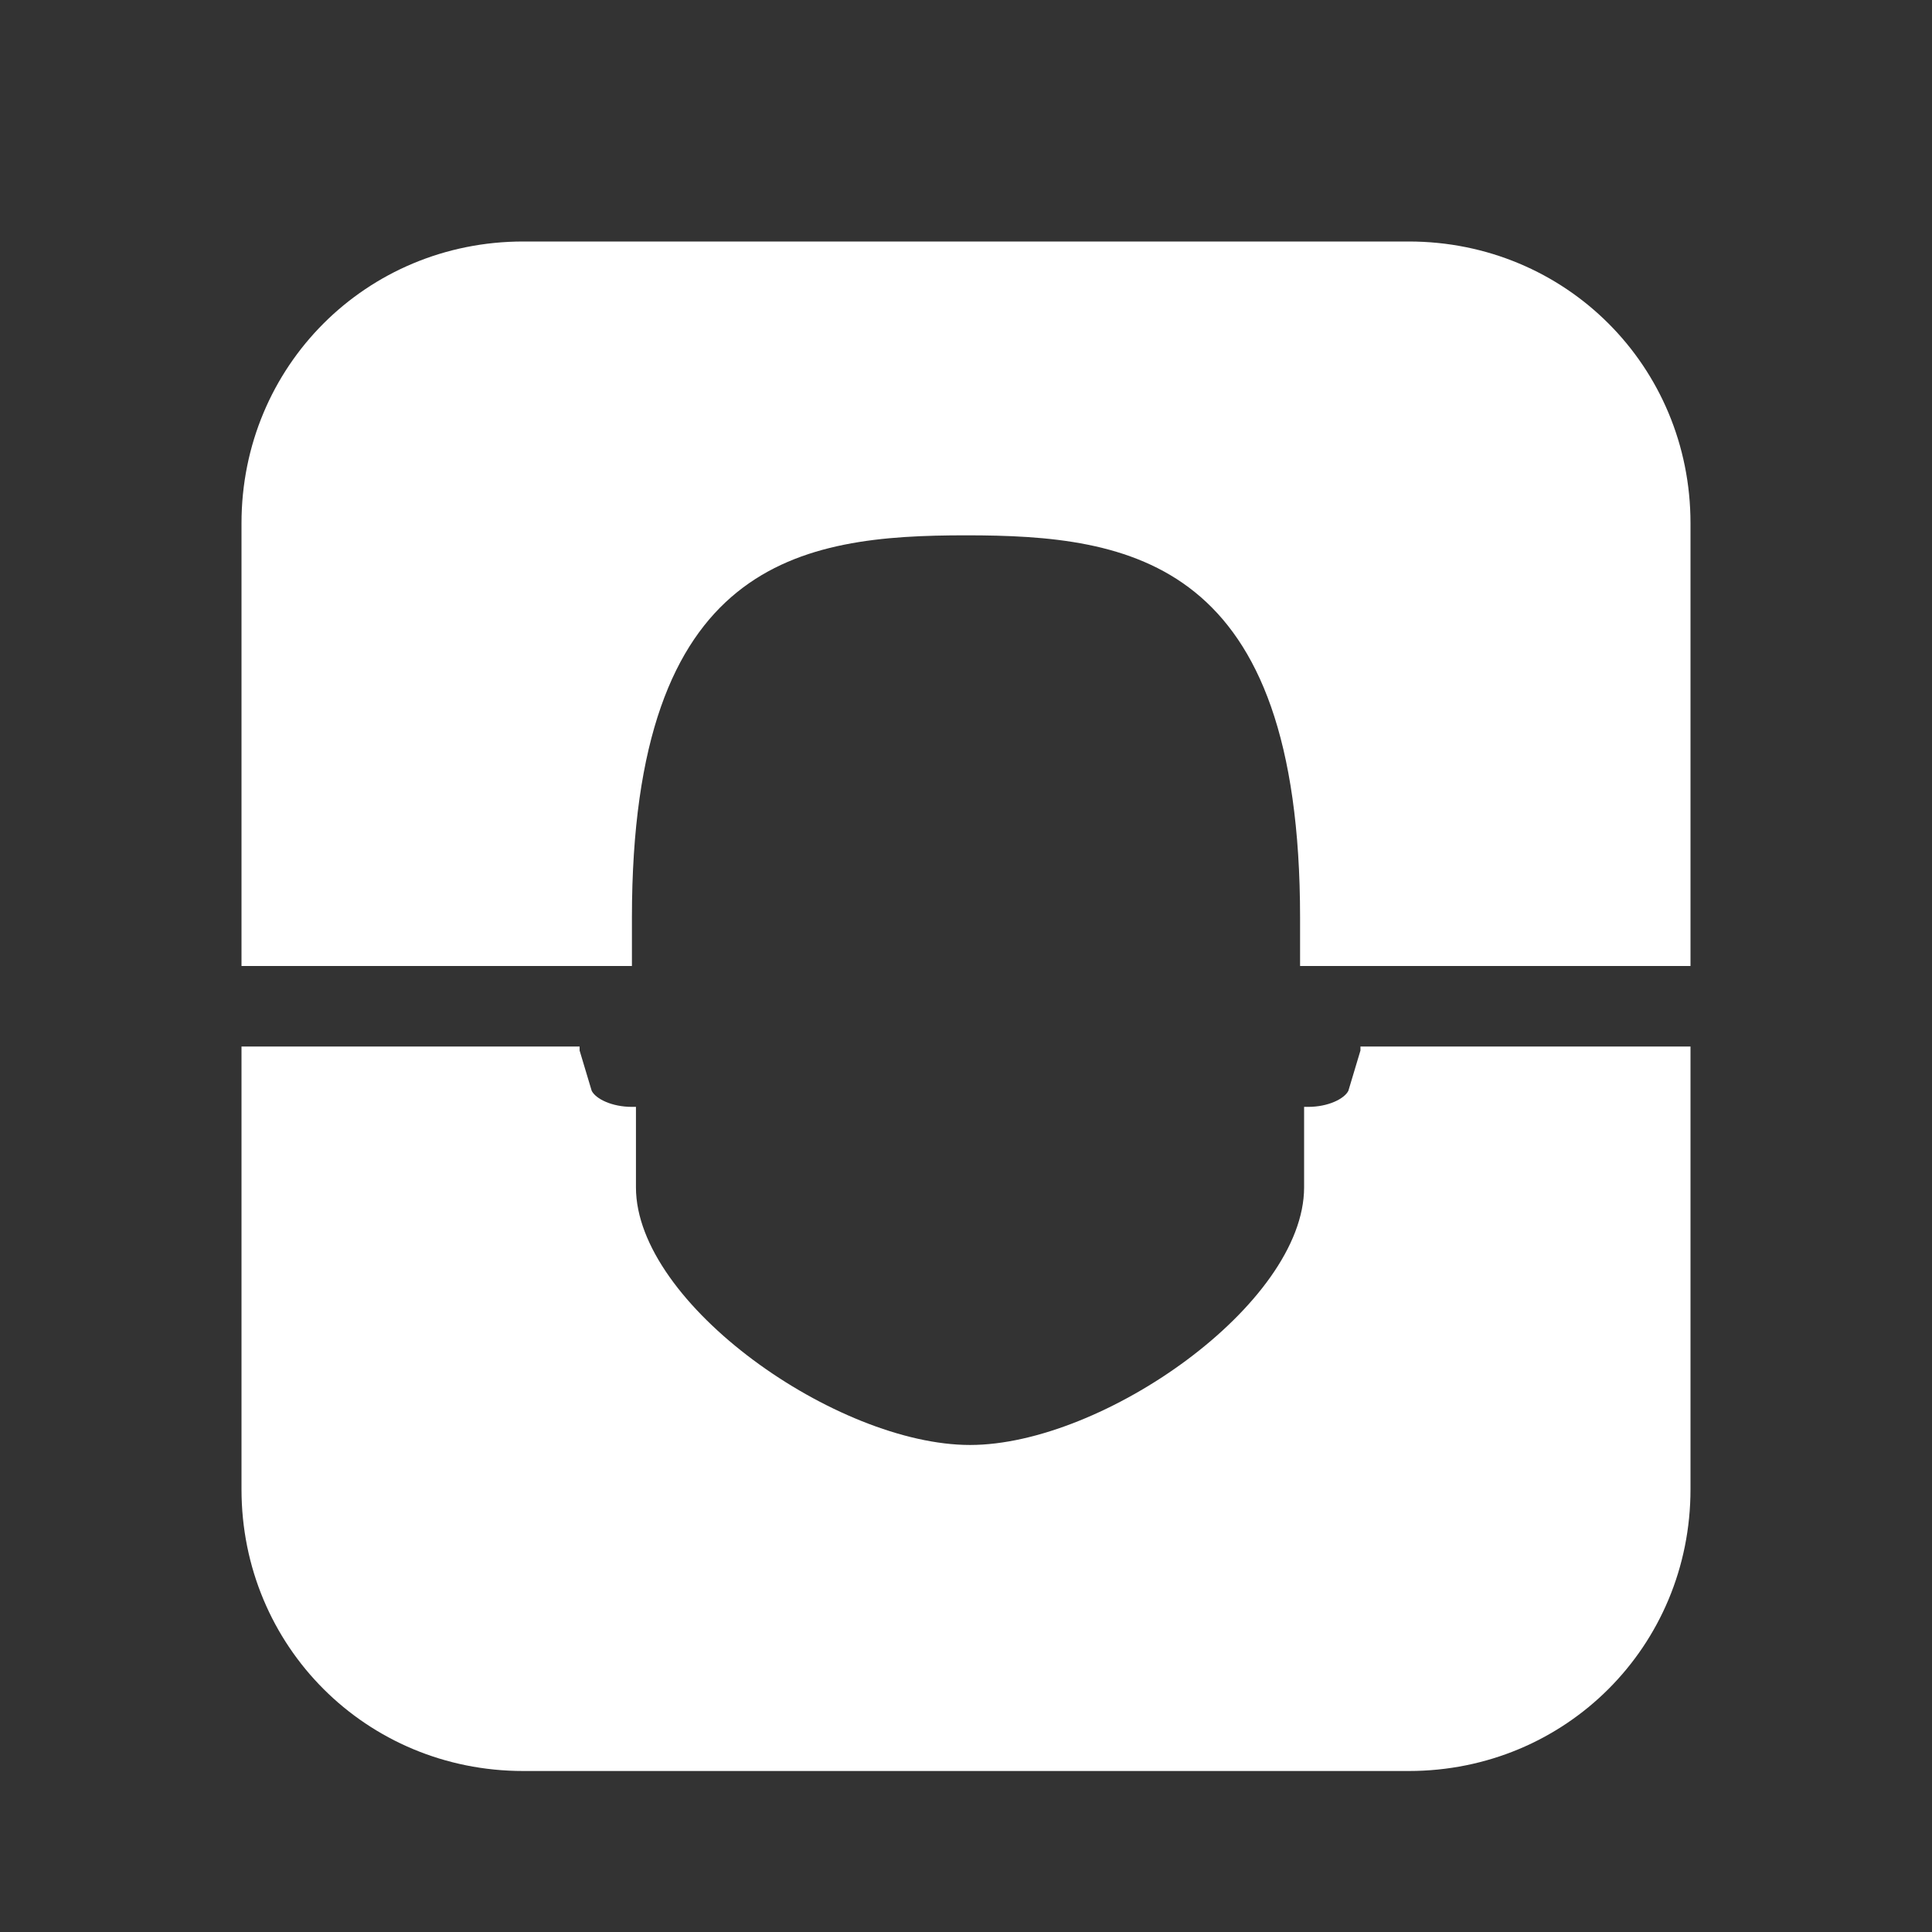 <svg xmlns="http://www.w3.org/2000/svg" xmlns:xlink="http://www.w3.org/1999/xlink" id="Layer_1" x="0px" y="0px" viewBox="0 0 48 48" style="enable-background:new 0 0 48 48;" xml:space="preserve"><rect x="0" y="0" width="48" height="48" fill="#333333" stroke="none"/> <style type="text/css"> .st0{fill:#FFFFFF;} </style> <g> <path class="st0" d="M15.7,22.8c0-8.9,4.2-9.5,8.3-9.5s8.3,0.6,8.3,9.5V24l9.7,0l0-11c0-3.9-3.1-7-7-7h-5H18l-5,0c-3.9,0-7,3.1-7,7 l0,11l9.7,0V22.8z"></path> <path class="st0" d="M33.8,26.1l-0.3,1c-0.1,0.2-0.5,0.4-1,0.4h-0.1v0.8v1.2c0,2.9-5,6.4-8.3,6.4s-8.3-3.5-8.3-6.4v-1.2l0-0.8h-0.1 c-0.5,0-0.9-0.2-1-0.4l-0.3-1c0,0,0-0.1,0-0.1H6l0,11c0,3.9,3.1,7,7,7l5,0h12h5c3.9,0,7-3.1,7-7l0-11h-8.2 C33.8,26,33.8,26.1,33.8,26.1z"></path> </g> </svg>